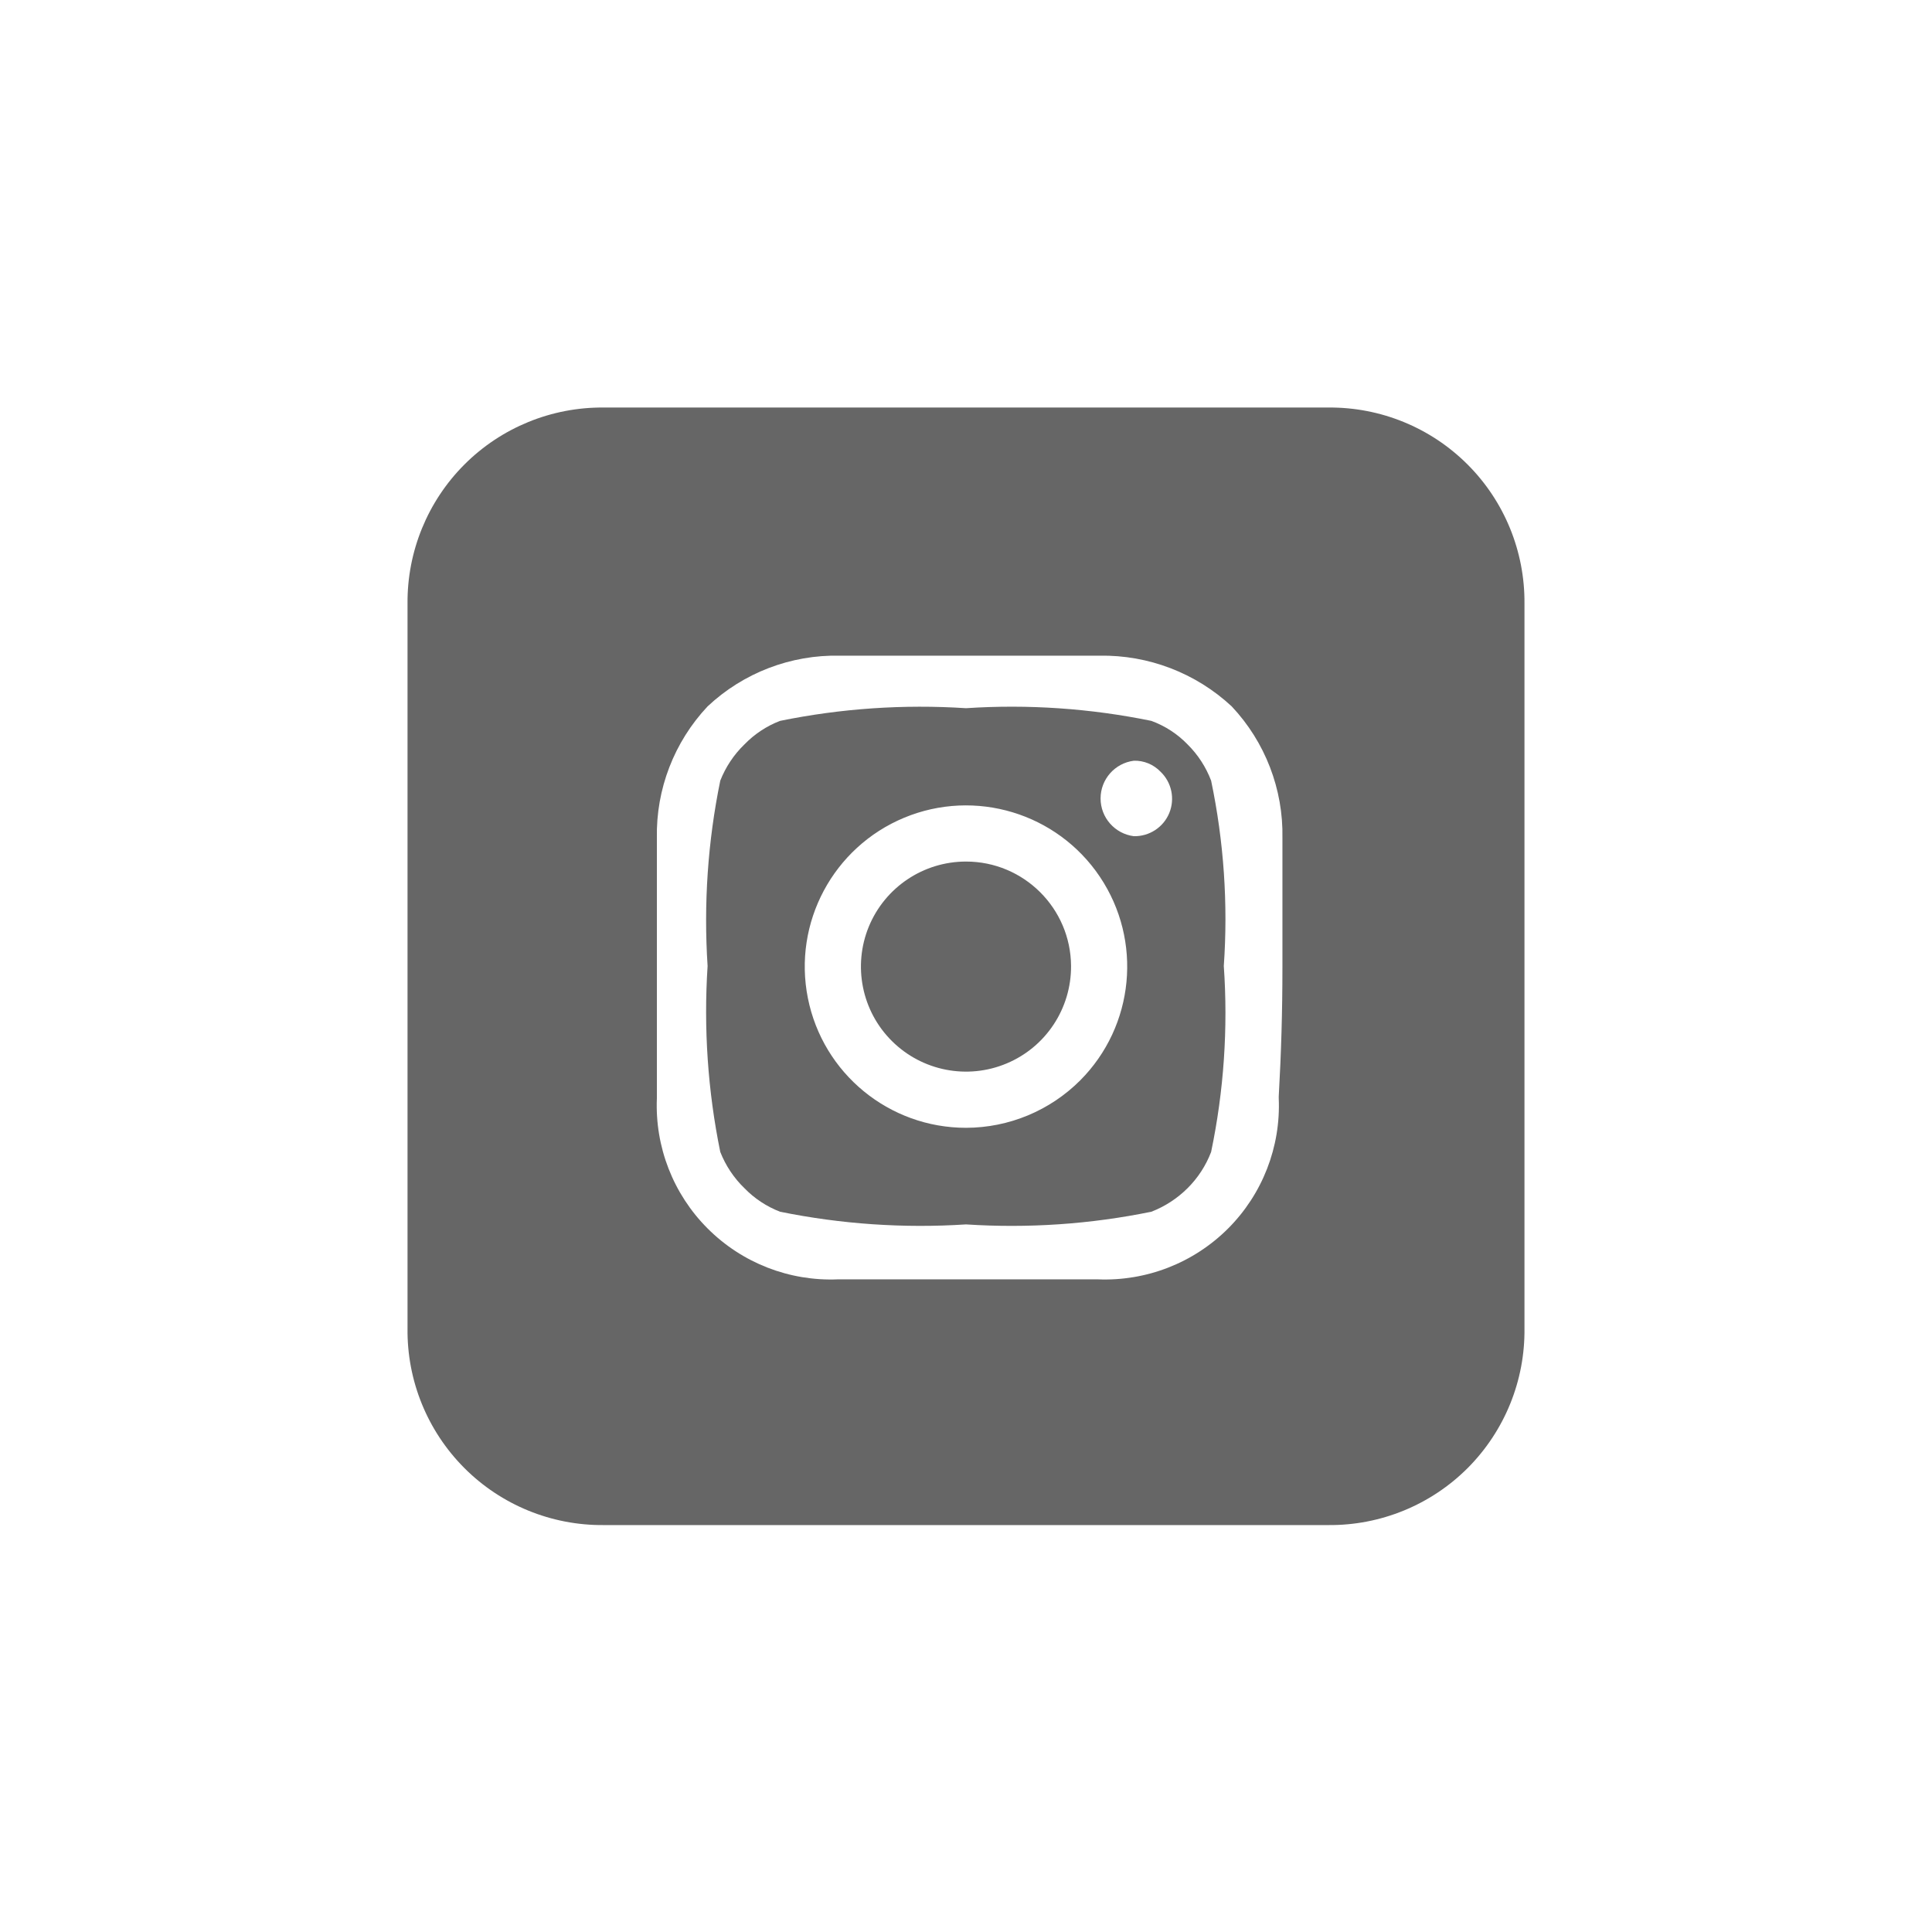 <svg width="32" height="32" viewBox="0 0 32 32" fill="none" xmlns="http://www.w3.org/2000/svg">
<path fill-rule="evenodd" clip-rule="evenodd" d="M20.06 12.93C19.974 12.704 19.841 12.499 19.67 12.33C19.502 12.156 19.297 12.023 19.07 11.94C18.061 11.733 17.028 11.662 16 11.73C14.968 11.663 13.933 11.733 12.92 11.94C12.697 12.025 12.496 12.159 12.33 12.33C12.155 12.499 12.019 12.704 11.93 12.93C11.723 13.939 11.653 14.972 11.72 16C11.653 17.031 11.723 18.067 11.93 19.08C12.019 19.306 12.155 19.511 12.33 19.68C12.496 19.851 12.697 19.984 12.92 20.07C13.933 20.276 14.968 20.347 16 20.28C17.028 20.347 18.061 20.277 19.07 20.07C19.295 19.983 19.499 19.85 19.67 19.68C19.841 19.51 19.974 19.305 20.06 19.08C20.271 18.068 20.342 17.031 20.27 16C20.342 14.972 20.271 13.939 20.06 12.93ZM16 18.68C14.726 18.68 13.63 17.781 13.381 16.532C13.132 15.284 13.8 14.033 14.976 13.544C16.151 13.056 17.509 13.466 18.218 14.523C18.927 15.581 18.79 16.992 17.892 17.894C17.39 18.396 16.71 18.679 16 18.68ZM18.229 13.225C18.229 13.542 18.465 13.81 18.78 13.85C19.036 13.855 19.27 13.703 19.367 13.466C19.464 13.229 19.406 12.956 19.22 12.78C19.105 12.661 18.945 12.595 18.78 12.6C18.465 12.64 18.229 12.908 18.229 13.225Z" fill="black" fill-opacity="0.6"/>
<path d="M16 14.27C15.295 14.27 14.66 14.695 14.391 15.346C14.123 15.997 14.273 16.747 14.773 17.243C15.273 17.74 16.023 17.887 16.673 17.614C17.323 17.342 17.744 16.704 17.74 15.999C17.734 15.043 16.957 14.27 16 14.27Z" fill="black" fill-opacity="0.6"/>
<path fill-rule="evenodd" clip-rule="evenodd" d="M6.75 22V10C6.742 9.136 7.082 8.304 7.693 7.693C8.304 7.082 9.136 6.742 10 6.75H22C22.865 6.742 23.696 7.082 24.307 7.693C24.919 8.304 25.258 9.136 25.25 10V22C25.261 22.866 24.922 23.7 24.311 24.314C23.699 24.927 22.866 25.268 22 25.26H10C9.134 25.268 8.301 24.927 7.69 24.314C7.078 23.7 6.739 22.866 6.75 22ZM20.34 20.349C20.91 19.779 21.215 18.996 21.18 18.19V18.16C21.221 17.44 21.241 16.74 21.241 16.03V13.88C21.257 13.072 20.955 12.289 20.401 11.7C19.807 11.147 19.022 10.846 18.21 10.86H13.911C13.099 10.842 12.312 11.144 11.72 11.7C11.166 12.289 10.864 13.072 10.88 13.88V18.19C10.846 18.996 11.151 19.779 11.722 20.349C12.292 20.919 13.075 21.224 13.88 21.19H18.18C18.986 21.224 19.769 20.919 20.34 20.349Z" fill="black" fill-opacity="0.6"/>
</svg>
